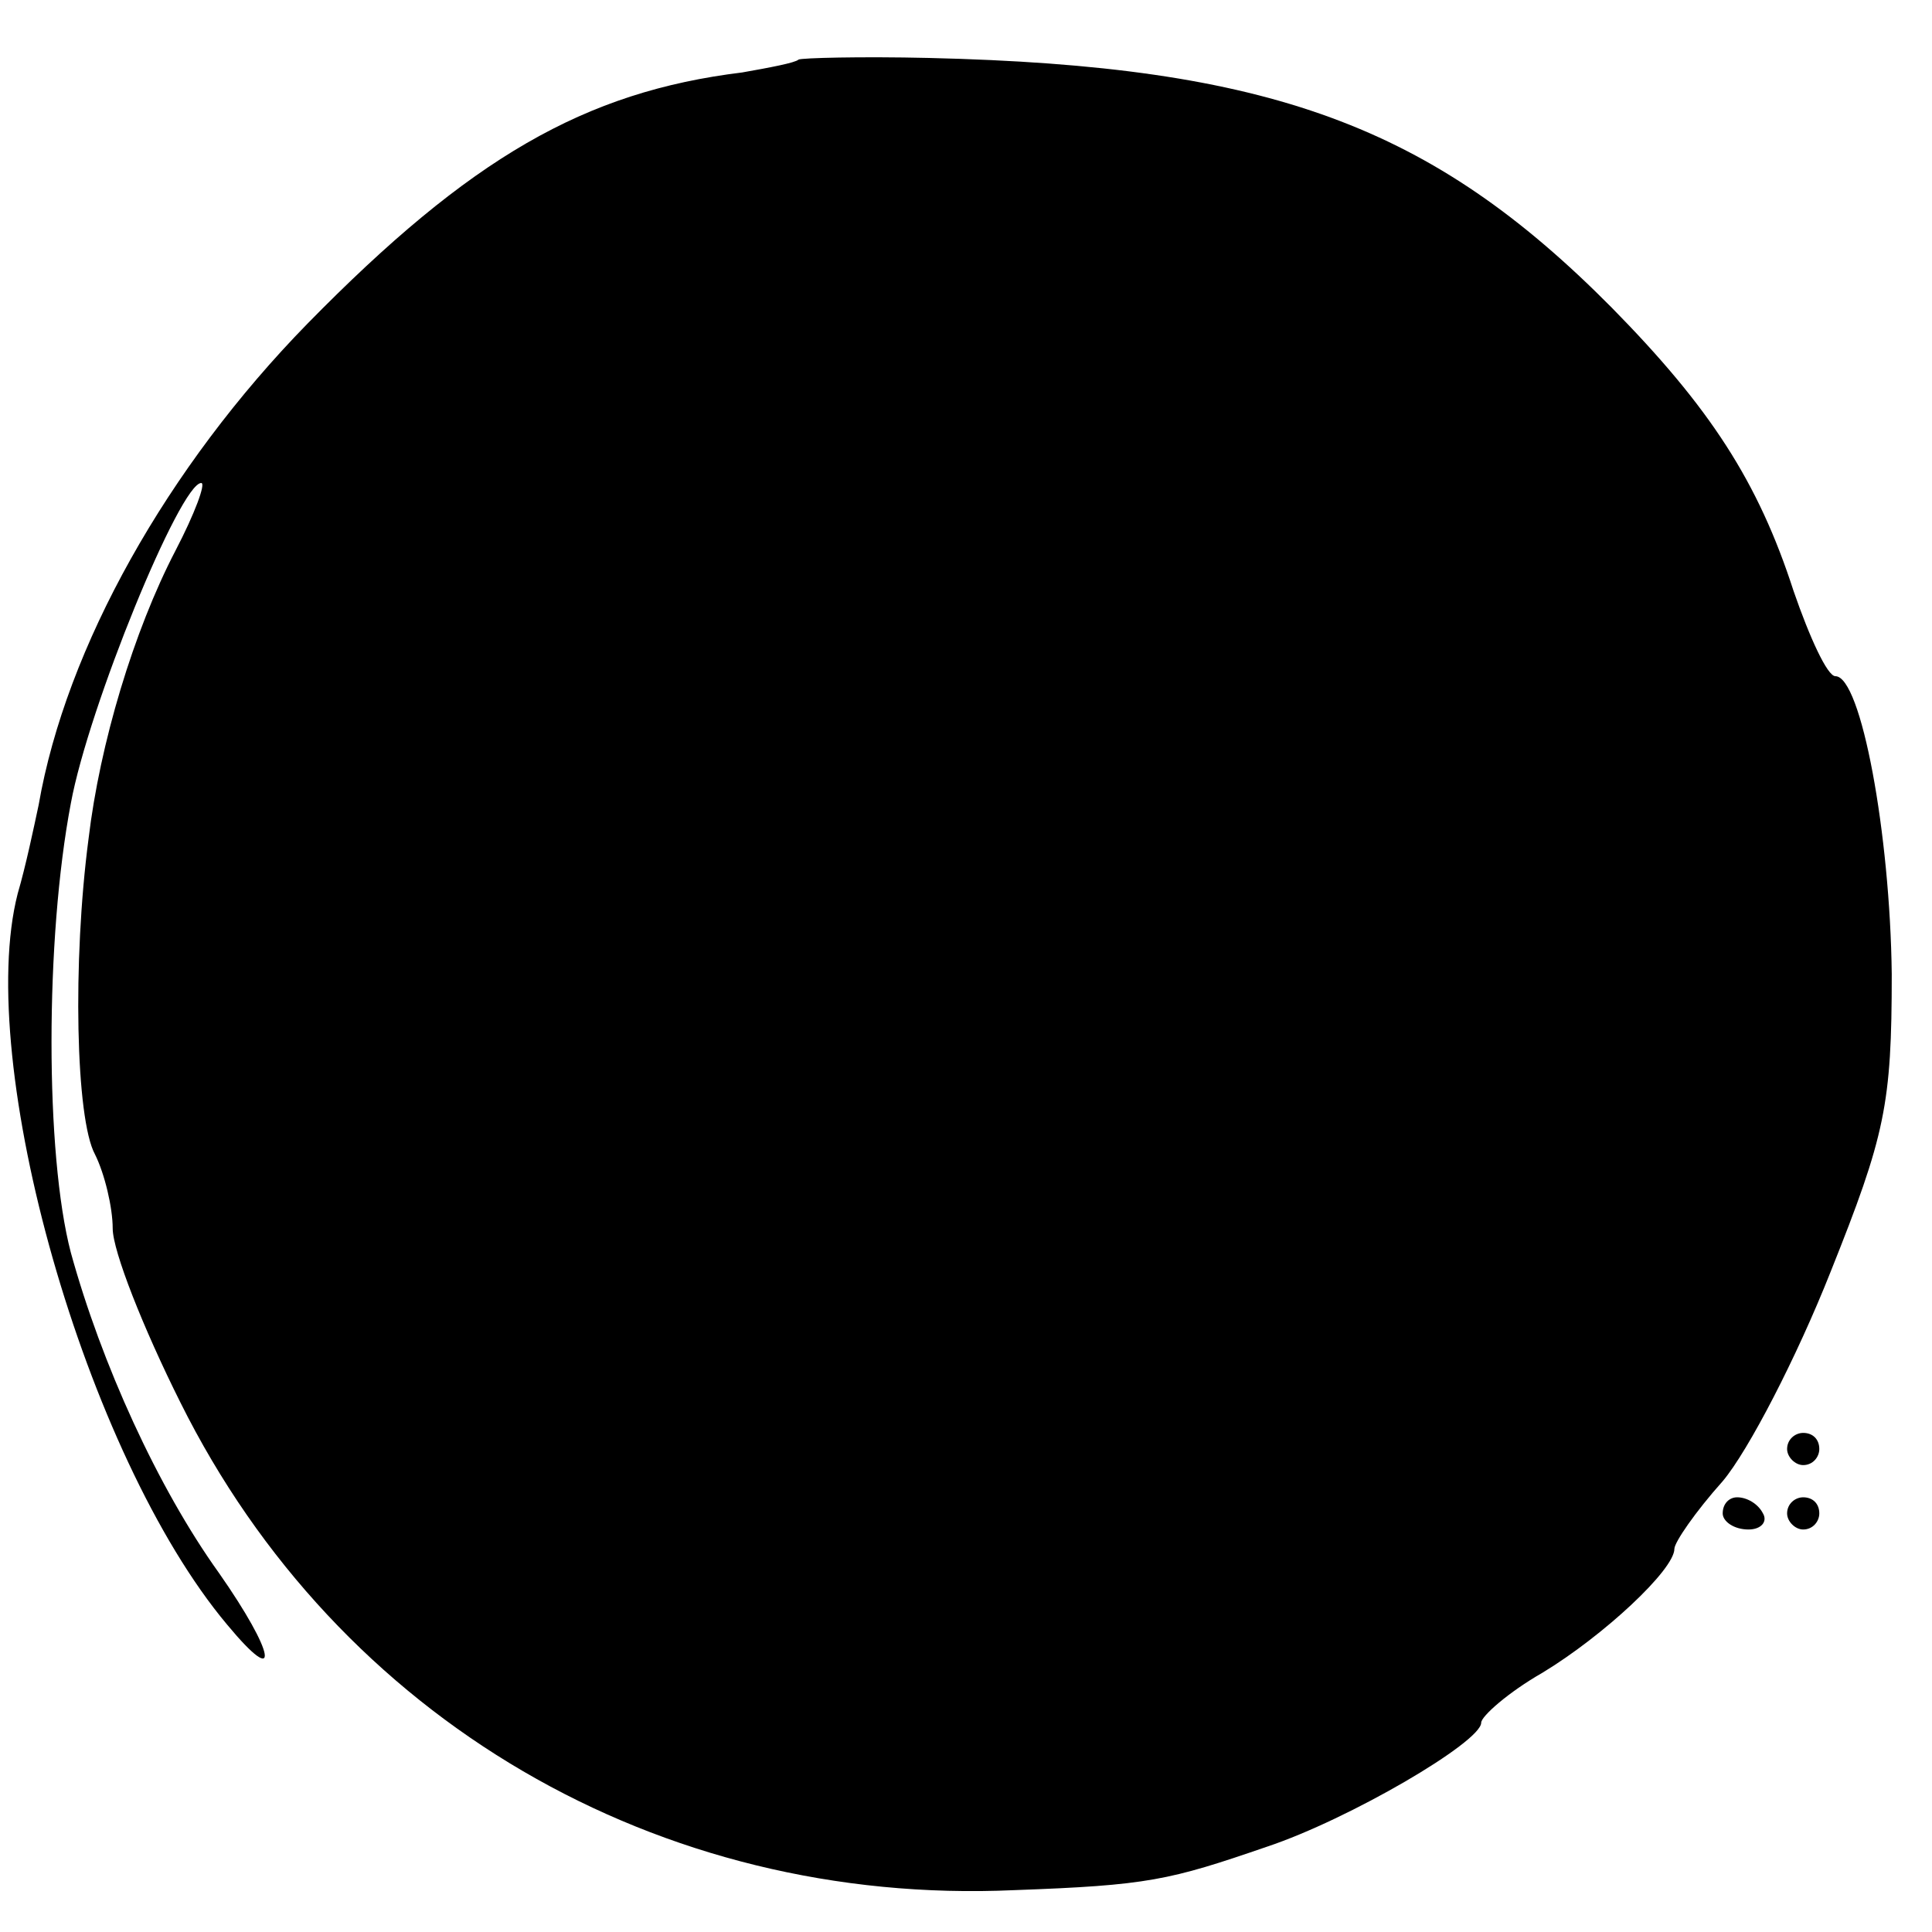 <?xml version="1.0" standalone="no"?>
<!DOCTYPE svg PUBLIC "-//W3C//DTD SVG 20010904//EN"
 "http://www.w3.org/TR/2001/REC-SVG-20010904/DTD/svg10.dtd">
<svg version="1.0" xmlns="http://www.w3.org/2000/svg"
 width="120pt" height="120pt" viewBox="0 0 120 120"
 preserveAspectRatio="xMidYMid meet">
<g transform="translate(0,120) scale(0.1,-0.1)"
fill="#000000" stroke="none">
<path d="M496 1163 c-2 -2 -18 -5 -35 -8 -98 -12 -169 -53 -270 -156 -87 -89
-150 -201 -167 -299 -3 -14 -8 -38 -13 -55 -27 -105 42 -349 130 -454 34 -41
30 -18 -5 32 -38 53 -73 130 -92 199 -16 61 -16 195 0 279 11 60 68 199 81
199 3 0 -4 -19 -16 -42 -26 -50 -47 -120 -54 -179 -10 -76 -8 -174 4 -196 6
-12 11 -33 11 -46 0 -14 19 -62 42 -108 98 -197 297 -313 518 -303 83 3 96 6
157 27 51 17 133 65 133 77 0 4 17 19 38 31 38 23 82 64 82 77 0 4 13 23 30
42 16 19 46 77 67 130 34 85 38 104 38 185 -1 87 -19 185 -35 185 -5 0 -16 24
-26 53 -22 68 -52 114 -113 176 -112 113 -212 150 -424 155 -43 1 -79 0 -81
-1z"/>
<path d="M1110 300 c0 -5 5 -10 10 -10 6 0 10 5 10 10 0 6 -4 10 -10 10 -5 0
-10 -4 -10 -10z"/>
<path d="M1070 260 c0 -5 7 -10 16 -10 8 0 12 5 9 10 -3 6 -10 10 -16 10 -5 0
-9 -4 -9 -10z"/>
<path d="M1110 260 c0 -5 5 -10 10 -10 6 0 10 5 10 10 0 6 -4 10 -10 10 -5 0
-10 -4 -10 -10z"/>
</g>
</svg>
